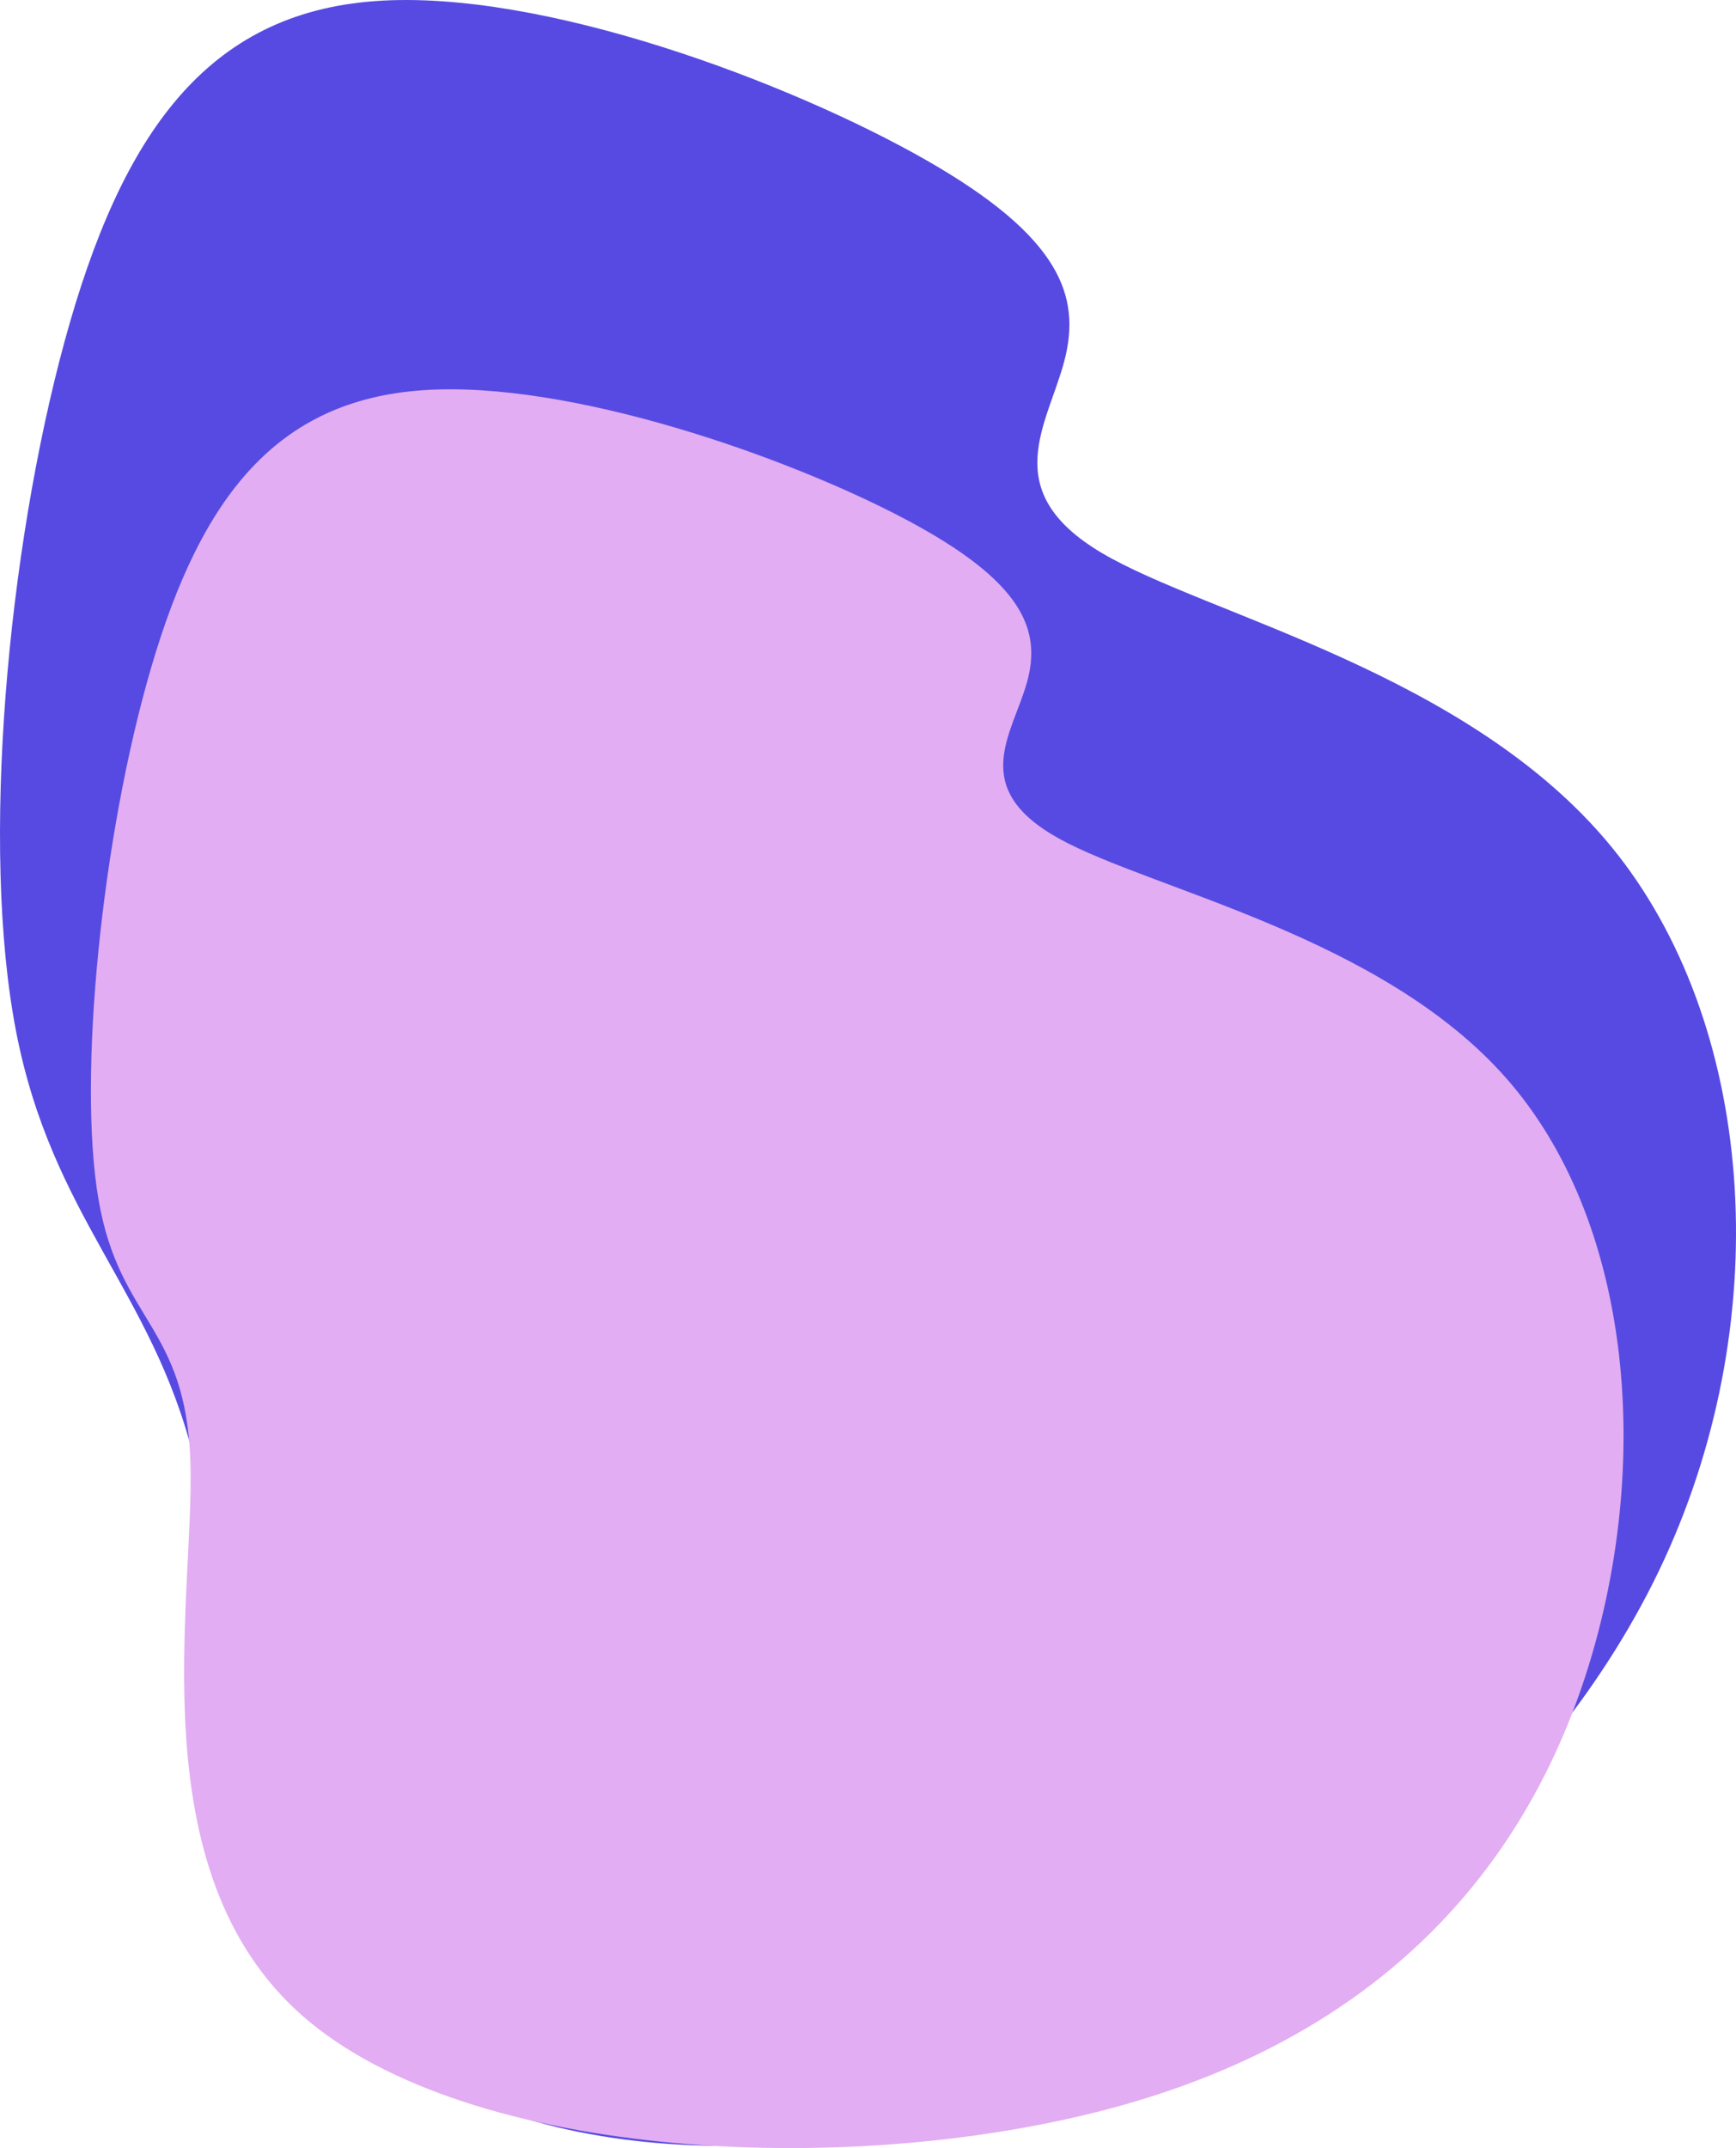 <?xml version="1.0" encoding="UTF-8" standalone="no"?>
<svg
   xmlns:dc="http://purl.org/dc/elements/1.1/"
   xmlns:cc="http://creativecommons.org/ns#"
   xmlns:rdf="http://www.w3.org/1999/02/22-rdf-syntax-ns#"
   xmlns:svg="http://www.w3.org/2000/svg"
   xmlns="http://www.w3.org/2000/svg"
   xmlns:sodipodi="http://sodipodi.sourceforge.net/DTD/sodipodi-0.dtd"
   xmlns:inkscape="http://www.inkscape.org/namespaces/inkscape"
   width="153.906mm"
   height="190.296mm"
   viewBox="0 0 153.906 190.296"
   version="1.1"
   id="svg8"
   inkscape:version="1.0 (4035a4fb49, 2020-05-01)"
   sodipodi:docname="pb_htext.svg">
  <defs
     id="defs2">
    <inkscape:path-effect
       only_selected="false"
       apply_with_weight="true"
       apply_no_weight="true"
       helper_size="0"
       steps="2"
       weight="33.333"
       lpeversion="1"
       is_visible="true"
       id="path-effect834"
       effect="bspline" />
    <inkscape:path-effect
       effect="bspline"
       id="path-effect835"
       is_visible="true"
       lpeversion="1"
       weight="33.333"
       steps="2"
       helper_size="0"
       apply_no_weight="true"
       apply_with_weight="true"
       only_selected="false" />
  </defs>
  <sodipodi:namedview
     inkscape:snap-global="false"
     id="base"
     pagecolor="#ffffff"
     bordercolor="#666666"
     borderopacity="1.0"
     inkscape:pageopacity="0.0"
     inkscape:pageshadow="2"
     inkscape:zoom="0.91294346"
     inkscape:cx="345.6787"
     inkscape:cy="455.29034"
     inkscape:document-units="mm"
     inkscape:current-layer="layer1"
     inkscape:document-rotation="0"
     showgrid="false"
     inkscape:window-width="1920"
     inkscape:window-height="1094"
     inkscape:window-x="-11"
     inkscape:window-y="-11"
     inkscape:window-maximized="1"
     fit-margin-top="0"
     fit-margin-left="0"
     fit-margin-right="0"
     fit-margin-bottom="0" />
  <g
     inkscape:label="Layer 1"
     inkscape:groupmode="layer"
     id="layer1"
     transform="translate(-11.964,-18.465)">
    <g
       id="g842">
      <path
         inkscape:original-d="M 15.119047,40.821427 C 22.730387,30.243605 30.341461,19.665516 37.952272,9.0871639 60.047261,17.462041 82.141099,25.836318 104.23511,34.2105 c 1.7821,5.25667 3.56386,10.512864 5.34539,15.768902 -4.81068,5.969402 -9.26507,11.938302 -13.898011,17.907058 23.253181,5.078487 46.505161,10.156505 69.757351,15.234362 2.04937,25.836838 4.09839,51.672368 6.14719,77.508158 -22.09445,17.64041 -44.18829,35.45803 -66.28284,53.18664 -24.945388,-2.04884 -50.246405,-4.09787 -75.370002,-6.1472 1.425728,-22.80719 2.851139,-45.61373 4.276312,-68.421 C 25.390693,132.744 16.570975,126.24057 7.7508163,119.73675 10.207207,93.43138 12.663235,67.126799 15.119047,40.821427 Z"
         inkscape:path-effect="#path-effect835"
         id="path833"
         d="M 17.697,48.685 C 22.73,30.243 30.341,19.665 45.194,18.564 c 14.853,-1.102 36.947,7.273 48.885,14.088 11.938,6.816 13.72,12.072 12.261,17.727 -1.459,5.656 -6.025,11.538 3.286,17.062 9.31,5.524 32.562,10.602 45.213,26.059 12.651,15.457 14.7,41.293 4.699,63.058 -10.001,21.765 -32.138,39.528 -55.659,47.376 -23.52,7.847 -48.82,5.784 -60.669,-6.644 C 31.36,184.861 32.785,162.055 29.088,147.399 25.391,132.744 16.571,126.241 13.389,109.836 10.207,93.431 12.663,67.127 17.697,48.685 Z"
         style="fill:#574ae2;fill-opacity:1;stroke:#000000;stroke-width:0;stroke-linecap:butt;stroke-linejoin:miter;stroke-miterlimit:4;stroke-dasharray:none;stroke-opacity:1" />
      <path
         style="fill:#e2adf2;fill-opacity:1;stroke:#000000;stroke-width:0;stroke-linecap:butt;stroke-linejoin:miter;stroke-miterlimit:4;stroke-dasharray:none;stroke-opacity:1"
         d="m 25.389,77.526 c 4.408,-14.996 11.073,-23.597 24.08,-24.493 13.007,-0.896 32.355,5.914 42.809,11.455 10.454,5.542 12.015,9.816 10.734,14.418 -1.28,4.602 -5.273,9.379 2.88,13.87 8.153,4.491 28.515,8.621 39.594,21.19 11.078,12.569 12.873,33.577 7.488,51.517 -5.385,17.94 -17.993,32.866 -41.517,39.482 -23.524,6.616 -57.987,4.95 -72.662,-7.909 -14.676,-12.859 -9.564,-36.909 -9.951,-49.068 -0.388,-12.159 -6.276,-12.423 -8.145,-23.251 -1.869,-10.827 0.282,-32.216 4.69,-47.212 z"
         id="path832"
         inkscape:path-effect="#path-effect834"
         inkscape:original-d="m 23.13151,71.131577 c 6.66539,-8.60117 13.330548,-17.20255 19.995475,-25.80414 19.348985,6.80988 38.696965,13.61927 58.045095,20.42858 1.56062,4.27437 3.12094,8.54834 4.68105,12.82219 -4.2128,4.85392 -8.113585,9.70742 -12.170736,14.5608 20.363226,4.12948 40.725426,8.258583 61.087796,12.387543 1.79467,21.00876 3.58903,42.01644 5.3832,63.02434 -12.56345,14.87276 -25.17183,29.79813 -37.75815,44.69681 C 87.93256,211.5818 53.470388,209.91568 19.006406,208.24922 24.119246,184.19739 29.231463,160.14699 34.34379,136.09456 28.455646,135.83 22.567507,135.5652 16.679016,135.30012 18.830123,113.91038 20.980911,92.521307 23.13151,71.131577 Z"
         sodipodi:nodetypes="cccccccccccc" />
    </g>
  </g>
</svg>
